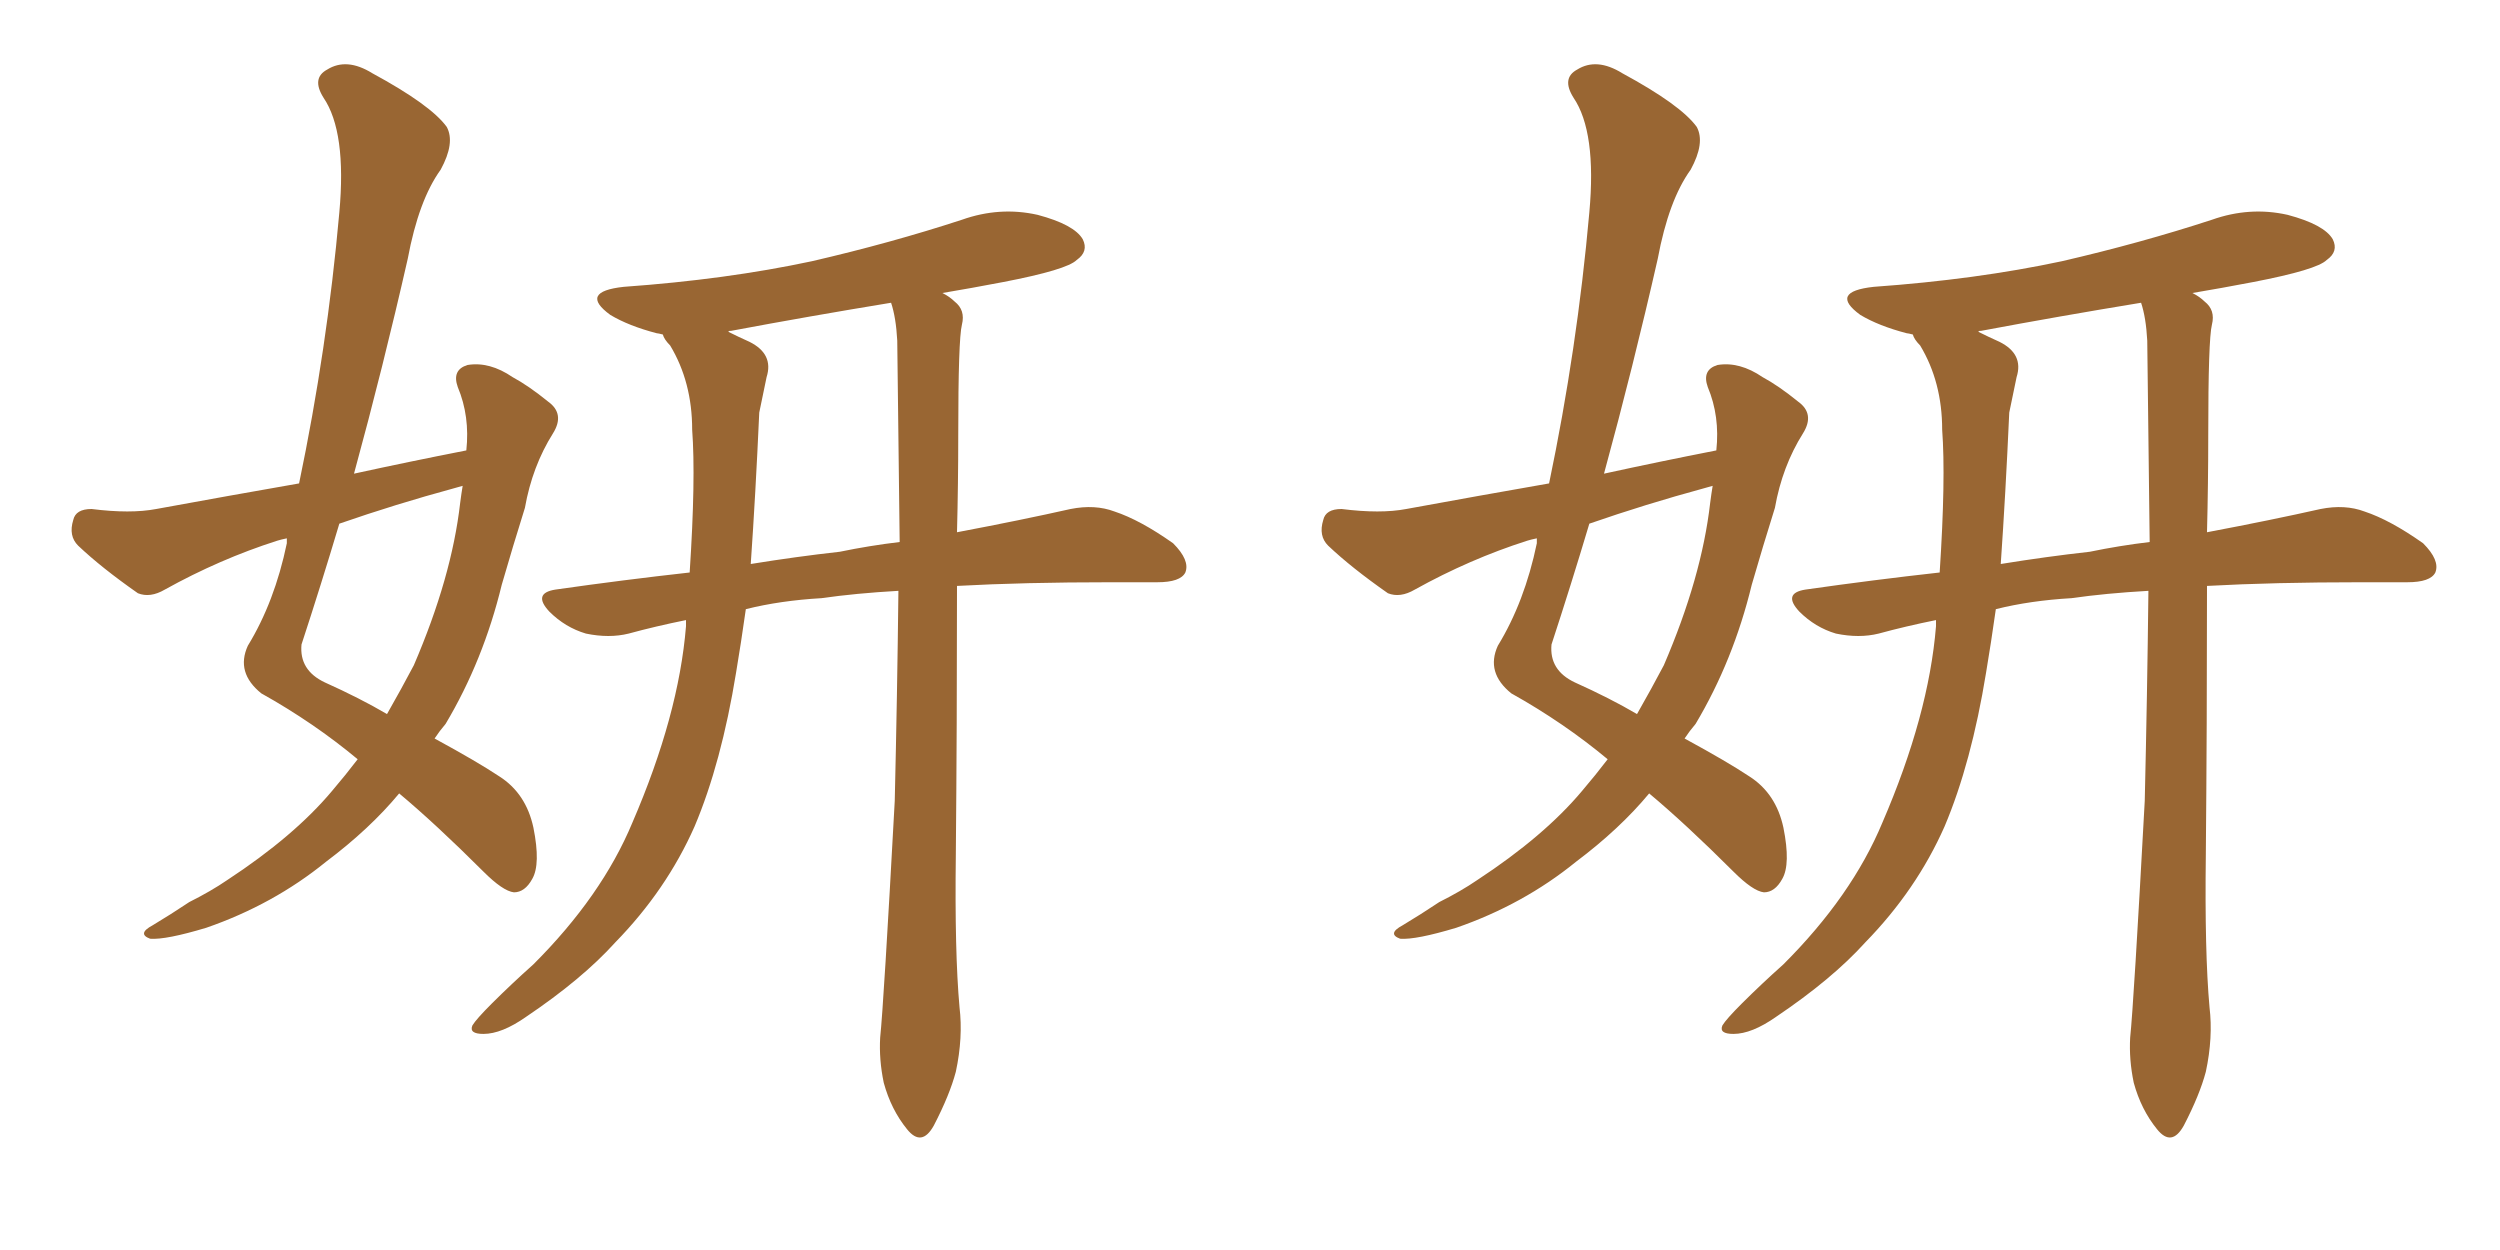 <svg xmlns="http://www.w3.org/2000/svg" xmlns:xlink="http://www.w3.org/1999/xlink" width="300" height="150"><path fill="#996633" padding="10" d="M42.92 91.11L42.92 91.11Q37.65 86.72 31.35 83.20L31.35 83.20Q28.27 80.71 29.74 77.49L29.74 77.49Q32.96 72.22 34.42 65.19L34.42 65.19Q34.42 64.75 34.42 64.60L34.42 64.60Q33.69 64.75 33.25 64.89L33.25 64.89Q26.37 67.09 19.78 70.75L19.78 70.75Q18.02 71.78 16.55 71.19L16.55 71.19Q12.16 68.12 9.38 65.48L9.38 65.48Q8.20 64.31 8.79 62.40L8.79 62.40Q9.08 61.08 10.99 61.08L10.99 61.08Q15.67 61.67 18.75 61.08L18.75 61.08Q27.54 59.47 35.89 58.01L35.89 58.01Q39.26 41.89 40.72 25.49L40.72 25.49Q41.60 15.82 38.82 11.72L38.82 11.72Q37.35 9.38 39.26 8.35L39.26 8.35Q41.60 6.88 44.68 8.79L44.68 8.79Q51.71 12.60 53.61 15.23L53.61 15.23Q54.64 17.14 52.88 20.36L52.88 20.36Q50.24 24.02 48.93 31.05L48.93 31.05Q46.00 43.95 42.48 56.84L42.48 56.84Q49.22 55.37 55.96 54.05L55.96 54.05Q56.40 49.95 54.93 46.44L54.93 46.44Q54.20 44.38 56.10 43.80L56.10 43.80Q58.74 43.36 61.52 45.26L61.52 45.26Q63.43 46.29 65.77 48.19L65.77 48.19Q67.82 49.66 66.36 52.00L66.36 52.00Q63.87 55.96 62.99 60.94L62.99 60.94Q61.52 65.63 60.21 70.17L60.21 70.17Q58.01 79.25 53.47 86.87L53.47 86.87Q52.73 87.74 52.15 88.62L52.15 88.62Q57.28 91.41 59.91 93.16L59.91 93.16Q63.13 95.21 64.01 99.32L64.01 99.32Q64.89 103.71 63.87 105.47L63.87 105.47Q62.99 107.08 61.67 107.08L61.67 107.08Q60.35 106.93 58.01 104.59L58.01 104.59Q52.29 98.88 47.90 95.21L47.90 95.21Q44.38 99.46 39.11 103.42L39.11 103.42Q32.81 108.54 24.76 111.33L24.76 111.33Q19.92 112.79 18.02 112.65L18.02 112.65Q16.41 112.06 18.31 111.04L18.31 111.04Q20.51 109.72 22.71 108.25L22.71 108.25Q25.34 106.93 27.25 105.62L27.25 105.62Q35.30 100.34 39.84 94.92L39.84 94.92Q41.46 93.02 42.92 91.11ZM55.22 60.35L55.22 60.35Q55.37 59.18 55.52 58.30L55.52 58.30Q54.93 58.45 54.49 58.59L54.49 58.59Q47.46 60.50 40.72 62.84L40.72 62.84Q38.53 70.17 36.18 77.34L36.18 77.34Q35.89 80.42 38.96 81.88L38.96 81.88Q43.21 83.79 46.44 85.69L46.44 85.69Q48.19 82.62 49.66 79.83L49.66 79.83Q54.20 69.29 55.22 60.35ZM107.81 70.90L107.81 70.90Q102.69 71.19 98.58 71.78L98.58 71.78Q93.60 72.07 89.50 73.10L89.50 73.10Q88.92 77.20 88.33 80.71L88.33 80.71Q86.57 91.55 83.35 99.17L83.35 99.17Q79.98 106.79 73.83 113.09L73.83 113.09Q69.87 117.48 63.13 122.02L63.13 122.02Q60.21 124.07 58.01 124.07L58.01 124.07Q56.25 124.07 56.69 123.05L56.69 123.05Q57.13 122.31 59.03 120.41L59.03 120.41Q61.38 118.07 64.01 115.72L64.01 115.72Q72.22 107.52 75.88 98.73L75.88 98.73Q81.45 85.84 82.32 75.15L82.32 75.15Q82.32 74.56 82.32 74.41L82.32 74.41Q78.66 75.15 75.44 76.03L75.44 76.03Q73.10 76.61 70.31 76.03L70.31 76.03Q67.82 75.29 65.92 73.39L65.92 73.39Q63.87 71.19 66.65 70.75L66.65 70.75Q74.85 69.58 82.76 68.70L82.76 68.70Q83.50 57.42 83.06 51.56L83.06 51.56Q83.06 45.85 80.42 41.46L80.42 41.46Q79.69 40.72 79.54 40.14L79.54 40.14Q78.96 39.99 78.81 39.99L78.81 39.99Q75.44 39.11 73.24 37.79L73.24 37.79Q69.43 35.01 74.85 34.42L74.85 34.42Q87.16 33.54 97.41 31.35L97.41 31.35Q106.93 29.15 115.43 26.37L115.43 26.37Q119.97 24.76 124.51 25.78L124.51 25.78Q128.91 26.95 129.93 28.71L129.93 28.71Q130.66 30.18 129.20 31.20L129.20 31.20Q128.03 32.37 120.41 33.84L120.41 33.84Q116.60 34.57 113.09 35.16L113.09 35.16Q113.96 35.60 114.55 36.18L114.55 36.18Q115.87 37.21 115.43 38.96L115.43 38.96Q114.99 40.72 114.99 52.15L114.99 52.15Q114.99 58.01 114.84 63.87L114.84 63.87Q122.61 62.40 128.47 61.08L128.47 61.08Q131.40 60.50 133.74 61.38L133.74 61.38Q136.82 62.40 140.77 65.19L140.77 65.19Q142.82 67.24 142.24 68.70L142.24 68.70Q141.65 69.87 138.87 69.87L138.87 69.87Q136.08 69.87 133.30 69.87L133.30 69.87Q122.90 69.87 114.84 70.31L114.84 70.31Q114.84 87.01 114.70 102.54L114.70 102.54Q114.55 114.26 115.14 120.85L115.14 120.85Q115.58 124.51 114.70 128.61L114.70 128.61Q113.96 131.40 112.06 135.06L112.06 135.06Q110.60 137.70 108.84 135.50L108.84 135.50Q106.93 133.15 106.05 129.93L106.05 129.93Q105.47 127.15 105.62 124.51L105.62 124.51Q106.05 120.41 107.37 96.09L107.37 96.09Q107.67 83.35 107.81 70.90ZM107.67 40.87L107.67 40.87L107.67 40.87Q107.52 38.09 106.93 36.33L106.93 36.33Q97.12 37.94 87.74 39.70L87.74 39.70Q87.30 39.70 87.45 39.84L87.45 39.84Q88.62 40.43 89.94 41.02L89.94 41.02Q92.87 42.48 91.99 45.26L91.99 45.26Q91.70 46.73 91.11 49.51L91.11 49.51Q90.67 59.33 90.09 67.68L90.09 67.68Q95.51 66.80 100.78 66.21L100.78 66.21Q104.30 65.48 107.96 65.04L107.96 65.04Q107.81 52.88 107.67 40.87ZM192.92 91.11L192.92 91.11Q187.65 86.72 181.35 83.20L181.35 83.20Q178.27 80.71 179.74 77.49L179.74 77.49Q182.96 72.22 184.42 65.19L184.42 65.19Q184.42 64.75 184.42 64.60L184.42 64.60Q183.69 64.75 183.25 64.89L183.25 64.89Q176.37 67.09 169.78 70.75L169.78 70.75Q168.02 71.78 166.55 71.19L166.55 71.19Q162.16 68.12 159.38 65.48L159.38 65.48Q158.20 64.31 158.79 62.40L158.79 62.40Q159.08 61.08 160.99 61.08L160.99 61.08Q165.67 61.67 168.75 61.08L168.75 61.08Q177.54 59.47 185.89 58.01L185.89 58.01Q189.26 41.89 190.72 25.49L190.72 25.49Q191.60 15.82 188.82 11.72L188.82 11.72Q187.35 9.38 189.26 8.35L189.26 8.35Q191.60 6.88 194.68 8.79L194.68 8.79Q201.71 12.60 203.61 15.23L203.61 15.23Q204.64 17.14 202.88 20.36L202.88 20.36Q200.24 24.02 198.93 31.05L198.93 31.05Q196.00 43.95 192.48 56.84L192.48 56.84Q199.22 55.37 205.96 54.05L205.96 54.05Q206.40 49.95 204.93 46.44L204.93 46.44Q204.20 44.38 206.10 43.80L206.10 43.80Q208.74 43.36 211.52 45.26L211.52 45.26Q213.43 46.29 215.77 48.19L215.77 48.19Q217.82 49.66 216.36 52.00L216.36 52.00Q213.87 55.96 212.99 60.94L212.99 60.94Q211.52 65.63 210.21 70.17L210.21 70.17Q208.01 79.25 203.47 86.87L203.47 86.87Q202.73 87.74 202.15 88.62L202.15 88.62Q207.28 91.41 209.91 93.16L209.91 93.16Q213.13 95.21 214.01 99.32L214.01 99.32Q214.89 103.71 213.87 105.47L213.87 105.47Q212.99 107.08 211.67 107.08L211.67 107.08Q210.35 106.93 208.01 104.59L208.01 104.59Q202.29 98.88 197.90 95.21L197.90 95.21Q194.38 99.46 189.11 103.42L189.11 103.42Q182.81 108.54 174.76 111.33L174.76 111.33Q169.92 112.79 168.02 112.65L168.02 112.65Q166.41 112.06 168.31 111.04L168.31 111.04Q170.51 109.72 172.71 108.25L172.71 108.25Q175.34 106.93 177.25 105.62L177.25 105.62Q185.30 100.34 189.84 94.92L189.84 94.92Q191.46 93.02 192.92 91.11ZM205.22 60.35L205.22 60.35Q205.37 59.18 205.52 58.30L205.52 58.30Q204.93 58.45 204.49 58.59L204.49 58.59Q197.46 60.50 190.72 62.84L190.72 62.84Q188.53 70.17 186.18 77.34L186.18 77.34Q185.89 80.42 188.96 81.88L188.96 81.88Q193.21 83.79 196.44 85.69L196.44 85.69Q198.19 82.62 199.66 79.83L199.66 79.83Q204.20 69.29 205.22 60.35ZM257.81 70.90L257.81 70.90Q252.69 71.19 248.58 71.78L248.58 71.78Q243.60 72.07 239.50 73.10L239.50 73.10Q238.92 77.20 238.33 80.71L238.33 80.71Q236.57 91.55 233.35 99.17L233.35 99.17Q229.98 106.79 223.83 113.09L223.83 113.09Q219.87 117.48 213.13 122.02L213.13 122.02Q210.21 124.07 208.01 124.07L208.01 124.07Q206.25 124.07 206.69 123.05L206.69 123.05Q207.13 122.31 209.03 120.41L209.03 120.41Q211.38 118.07 214.01 115.72L214.01 115.72Q222.22 107.52 225.88 98.73L225.88 98.73Q231.45 85.84 232.32 75.15L232.32 75.15Q232.32 74.56 232.32 74.41L232.32 74.41Q228.66 75.15 225.44 76.03L225.44 76.03Q223.10 76.61 220.31 76.03L220.31 76.03Q217.82 75.29 215.92 73.39L215.92 73.39Q213.87 71.19 216.65 70.75L216.65 70.75Q224.85 69.58 232.76 68.70L232.76 68.70Q233.50 57.42 233.06 51.56L233.06 51.56Q233.06 45.85 230.42 41.46L230.42 41.46Q229.69 40.72 229.54 40.14L229.54 40.14Q228.96 39.99 228.81 39.99L228.81 39.99Q225.44 39.11 223.24 37.79L223.24 37.79Q219.43 35.01 224.85 34.42L224.85 34.42Q237.16 33.54 247.41 31.35L247.41 31.35Q256.93 29.15 265.43 26.37L265.43 26.37Q269.97 24.76 274.51 25.78L274.51 25.78Q278.91 26.95 279.93 28.71L279.93 28.71Q280.66 30.18 279.20 31.20L279.20 31.20Q278.03 32.37 270.41 33.84L270.41 33.84Q266.60 34.57 263.09 35.16L263.09 35.16Q263.96 35.60 264.55 36.18L264.55 36.18Q265.87 37.21 265.43 38.96L265.43 38.96Q264.99 40.72 264.99 52.15L264.99 52.15Q264.99 58.01 264.84 63.87L264.84 63.87Q272.61 62.40 278.47 61.08L278.47 61.08Q281.40 60.50 283.74 61.38L283.74 61.38Q286.82 62.40 290.77 65.19L290.77 65.19Q292.82 67.24 292.24 68.70L292.24 68.70Q291.65 69.87 288.87 69.87L288.87 69.87Q286.08 69.87 283.30 69.87L283.30 69.87Q272.90 69.87 264.84 70.31L264.84 70.31Q264.84 87.01 264.70 102.54L264.70 102.54Q264.55 114.26 265.14 120.85L265.14 120.85Q265.58 124.51 264.70 128.61L264.70 128.61Q263.96 131.40 262.06 135.06L262.06 135.06Q260.60 137.70 258.84 135.50L258.84 135.50Q256.93 133.15 256.05 129.93L256.05 129.93Q255.47 127.15 255.62 124.51L255.62 124.51Q256.05 120.41 257.37 96.09L257.37 96.09Q257.67 83.35 257.81 70.90ZM257.67 40.87L257.67 40.87L257.67 40.87Q257.52 38.09 256.93 36.33L256.93 36.33Q247.12 37.94 237.74 39.70L237.74 39.70Q237.30 39.70 237.45 39.84L237.45 39.84Q238.62 40.43 239.94 41.02L239.94 41.02Q242.87 42.48 241.99 45.26L241.99 45.26Q241.70 46.73 241.11 49.51L241.11 49.51Q240.67 59.33 240.09 67.68L240.09 67.68Q245.51 66.80 250.78 66.21L250.78 66.21Q254.30 65.48 257.96 65.04L257.96 65.04Q257.81 52.88 257.67 40.87Z"/></svg>